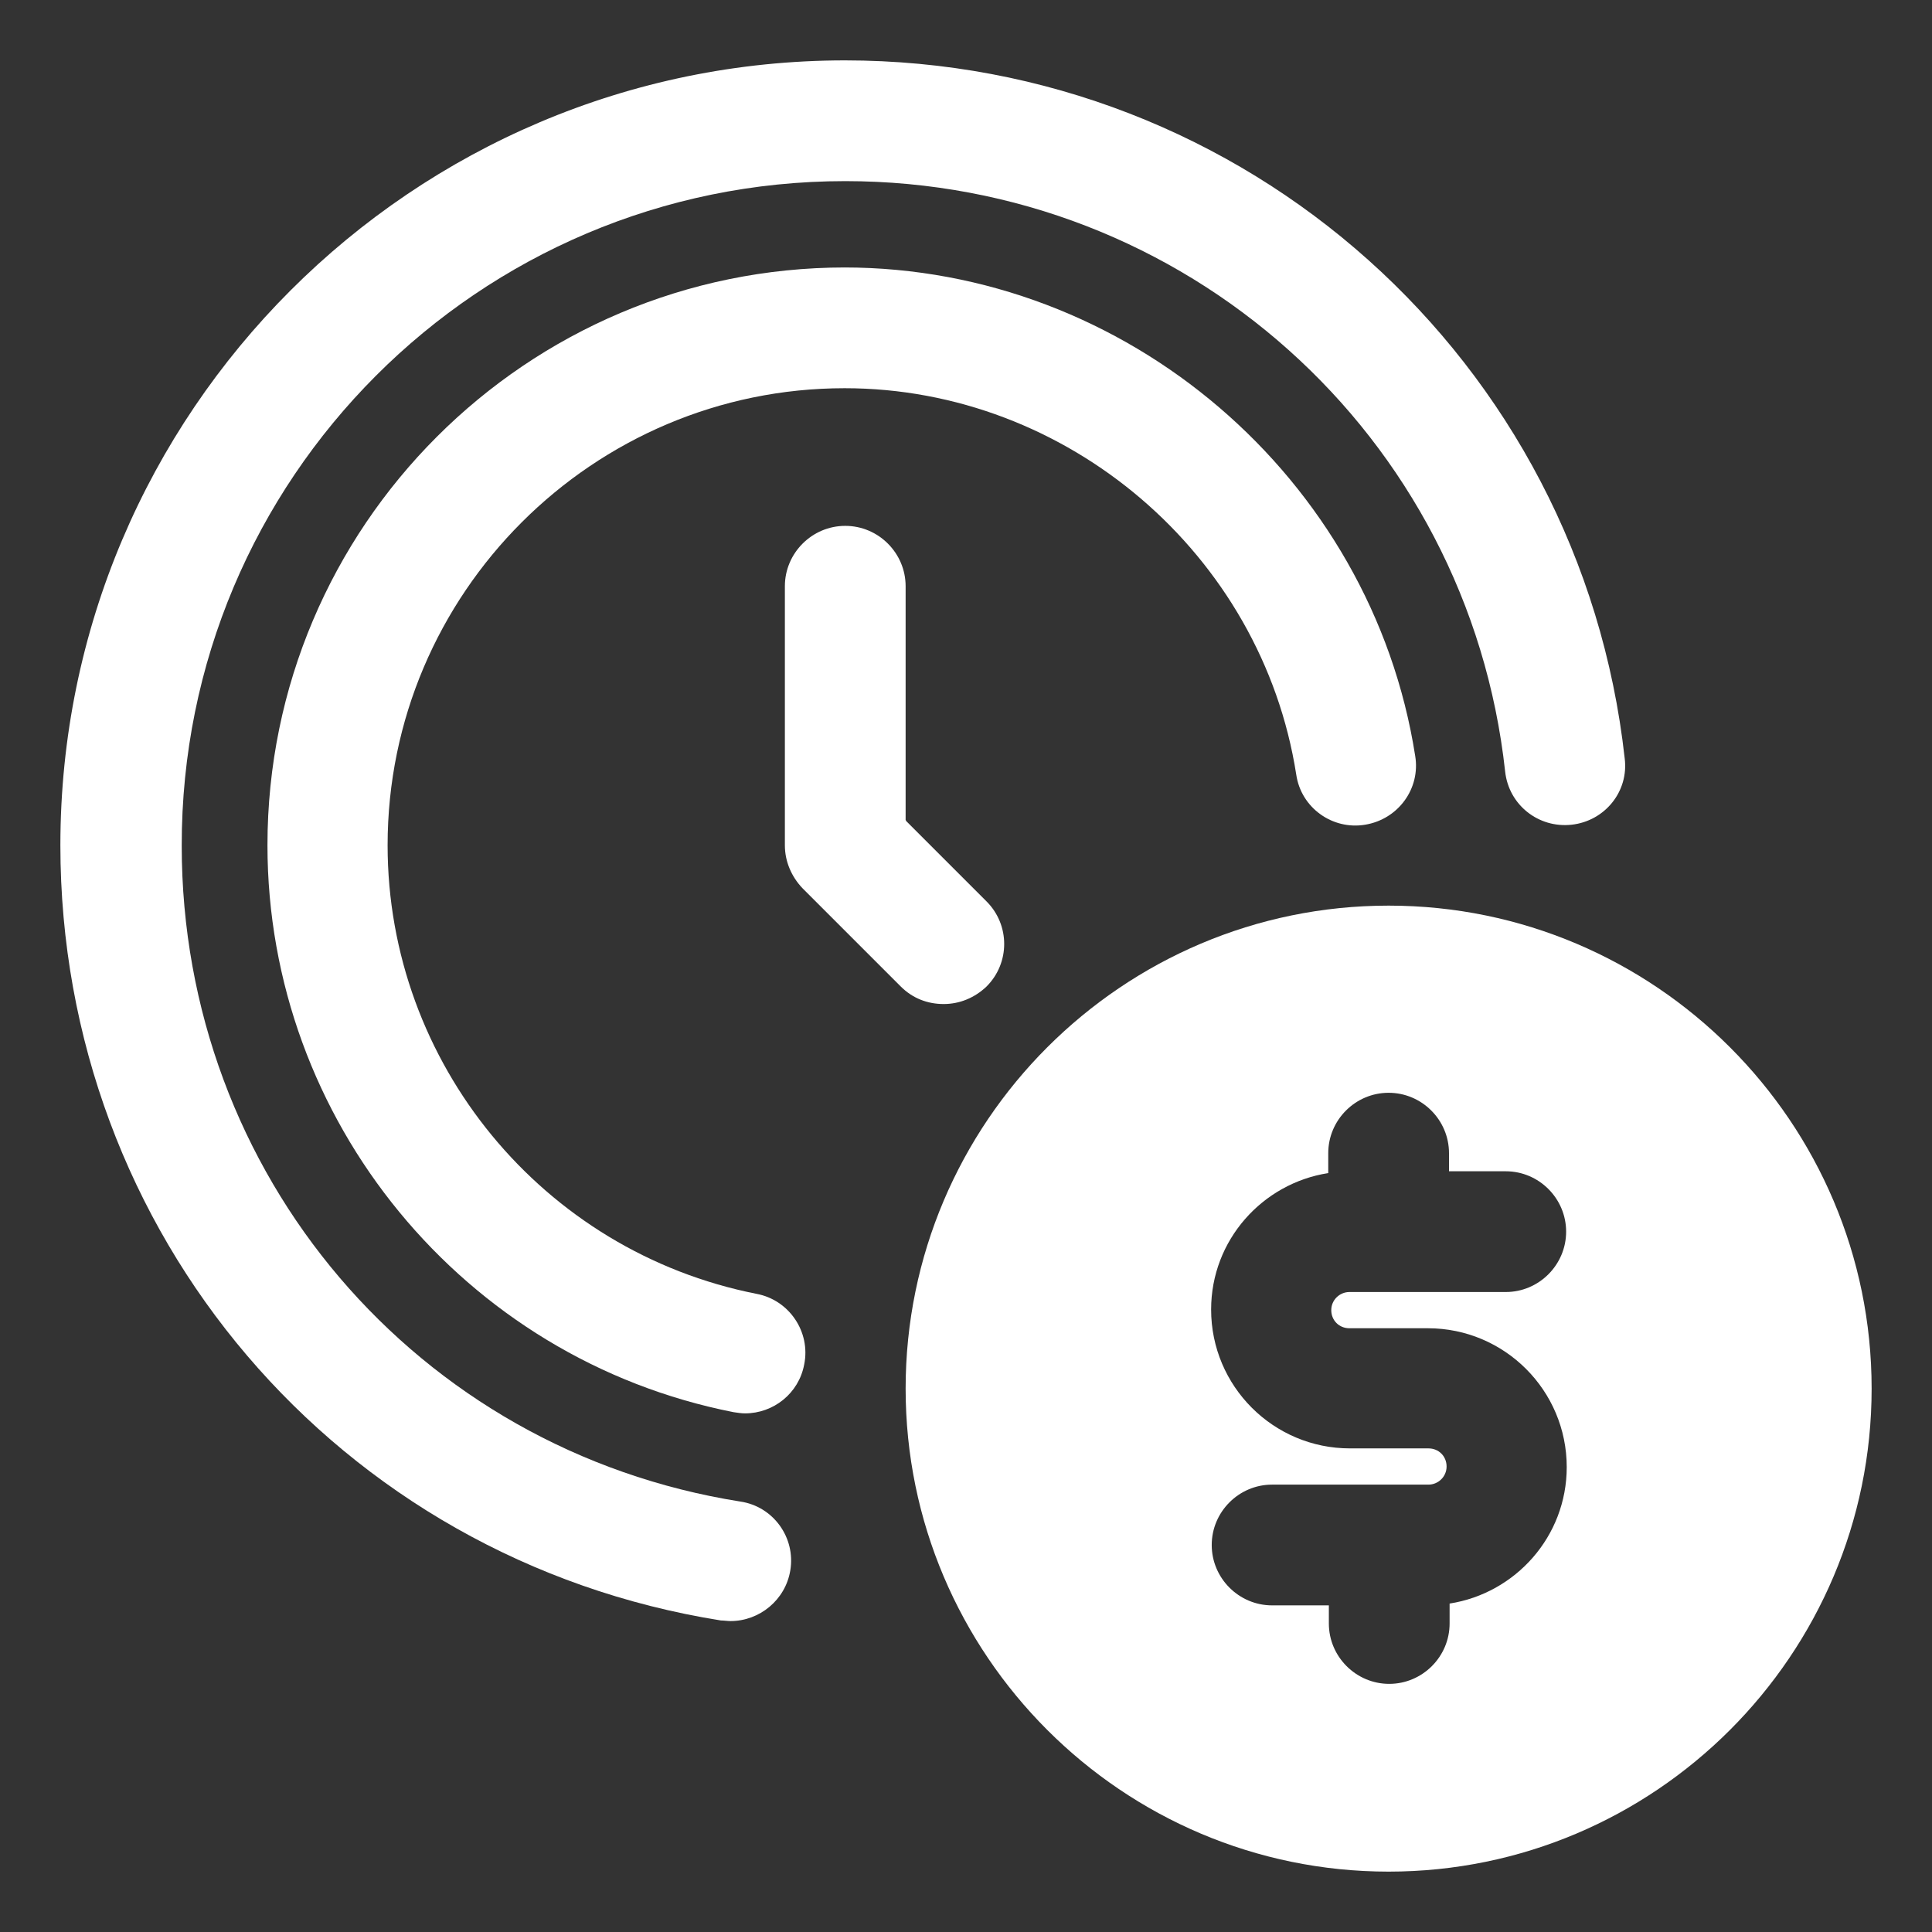 <svg id="OBJECT" viewBox="0 0 32 32" xmlns="http://www.w3.org/2000/svg" width="300" height="300" version="1.1" xmlns:xlink="http://www.w3.org/1999/xlink" xmlns:svgjs="http://svgjs.dev/svgjs"><rect x="0" y="0" width="32" height="32" fill="#333333" stroke="none"/><g width="100%" height="100%" transform="matrix(1,0,0,1,0,0)"><g fill="#011839"><path d="m15 13.58v-3.87c0-.55-.45-1-1-1s-1 .45-1 1v4.29c0 .27.11.52.29.71l1.63 1.63c.2.2.45.29.71.29s.51-.1.71-.29c.39-.39.39-1.02 0-1.41l-1.33-1.33z" fill="#ffffff" fill-opacity="1" data-original-color="#011839ff" stroke="none" stroke-opacity="1"/><path d="m14 1c-7.17 0-13 5.83-13 13 0 6.43 4.6 11.83 10.94 12.84.05 0 .11.01.16.01.48 0 .91-.35.99-.84.09-.54-.28-1.06-.83-1.14-5.36-.85-9.25-5.42-9.25-10.86-.01-6.08 4.92-11.01 10.99-11.01 5.62 0 10.32 4.2 10.93 9.78.06.55.55.94 1.1.88s.95-.55.88-1.1c-.73-6.59-6.28-11.56-12.92-11.56z" fill="#ffffff" fill-opacity="1" data-original-color="#011839ff" stroke="none" stroke-opacity="1"/><path d="m14 4.43c-5.28 0-9.57 4.29-9.57 9.57 0 4.56 3.25 8.51 7.72 9.39.07.01.13.02.19.02.47 0 .89-.33.98-.81.11-.54-.25-1.07-.79-1.17-3.54-.7-6.11-3.82-6.11-7.43 0-4.17 3.4-7.57 7.57-7.57 3.69 0 6.91 2.75 7.48 6.4.08.55.6.92 1.14.83.55-.09.92-.6.83-1.14-.72-4.61-4.79-8.09-9.46-8.09z" fill="#ffffff" fill-opacity="1" data-original-color="#011839ff" stroke="none" stroke-opacity="1"/></g><path d="m23 15c-4.41 0-8 3.59-8 8s3.59 8 8 8 8-3.59 8-8-3.59-8-8-8zm-.65 7h1.3c1.27 0 2.3 1.03 2.3 2.3 0 1.15-.85 2.09-1.94 2.26v.33c0 .55-.45 1-1 1s-1-.45-1-1v-.3h-.94c-.55 0-1-.45-1-1s.45-1 1-1h2.59c.16 0 .3-.13.3-.3s-.13-.3-.3-.3h-1.3c-1.27 0-2.3-1.03-2.3-2.3 0-1.15.85-2.09 1.94-2.26v-.33c0-.55.45-1 1-1s1 .45 1 1v.3h.94c.55 0 1 .45 1 1s-.45 1-1 1h-2.59c-.16 0-.3.13-.3.3s.13.3.3.3z" fill="#ffffff" fill-opacity="1" data-original-color="#7738c8ff" stroke="none" stroke-opacity="1"/></g></svg>